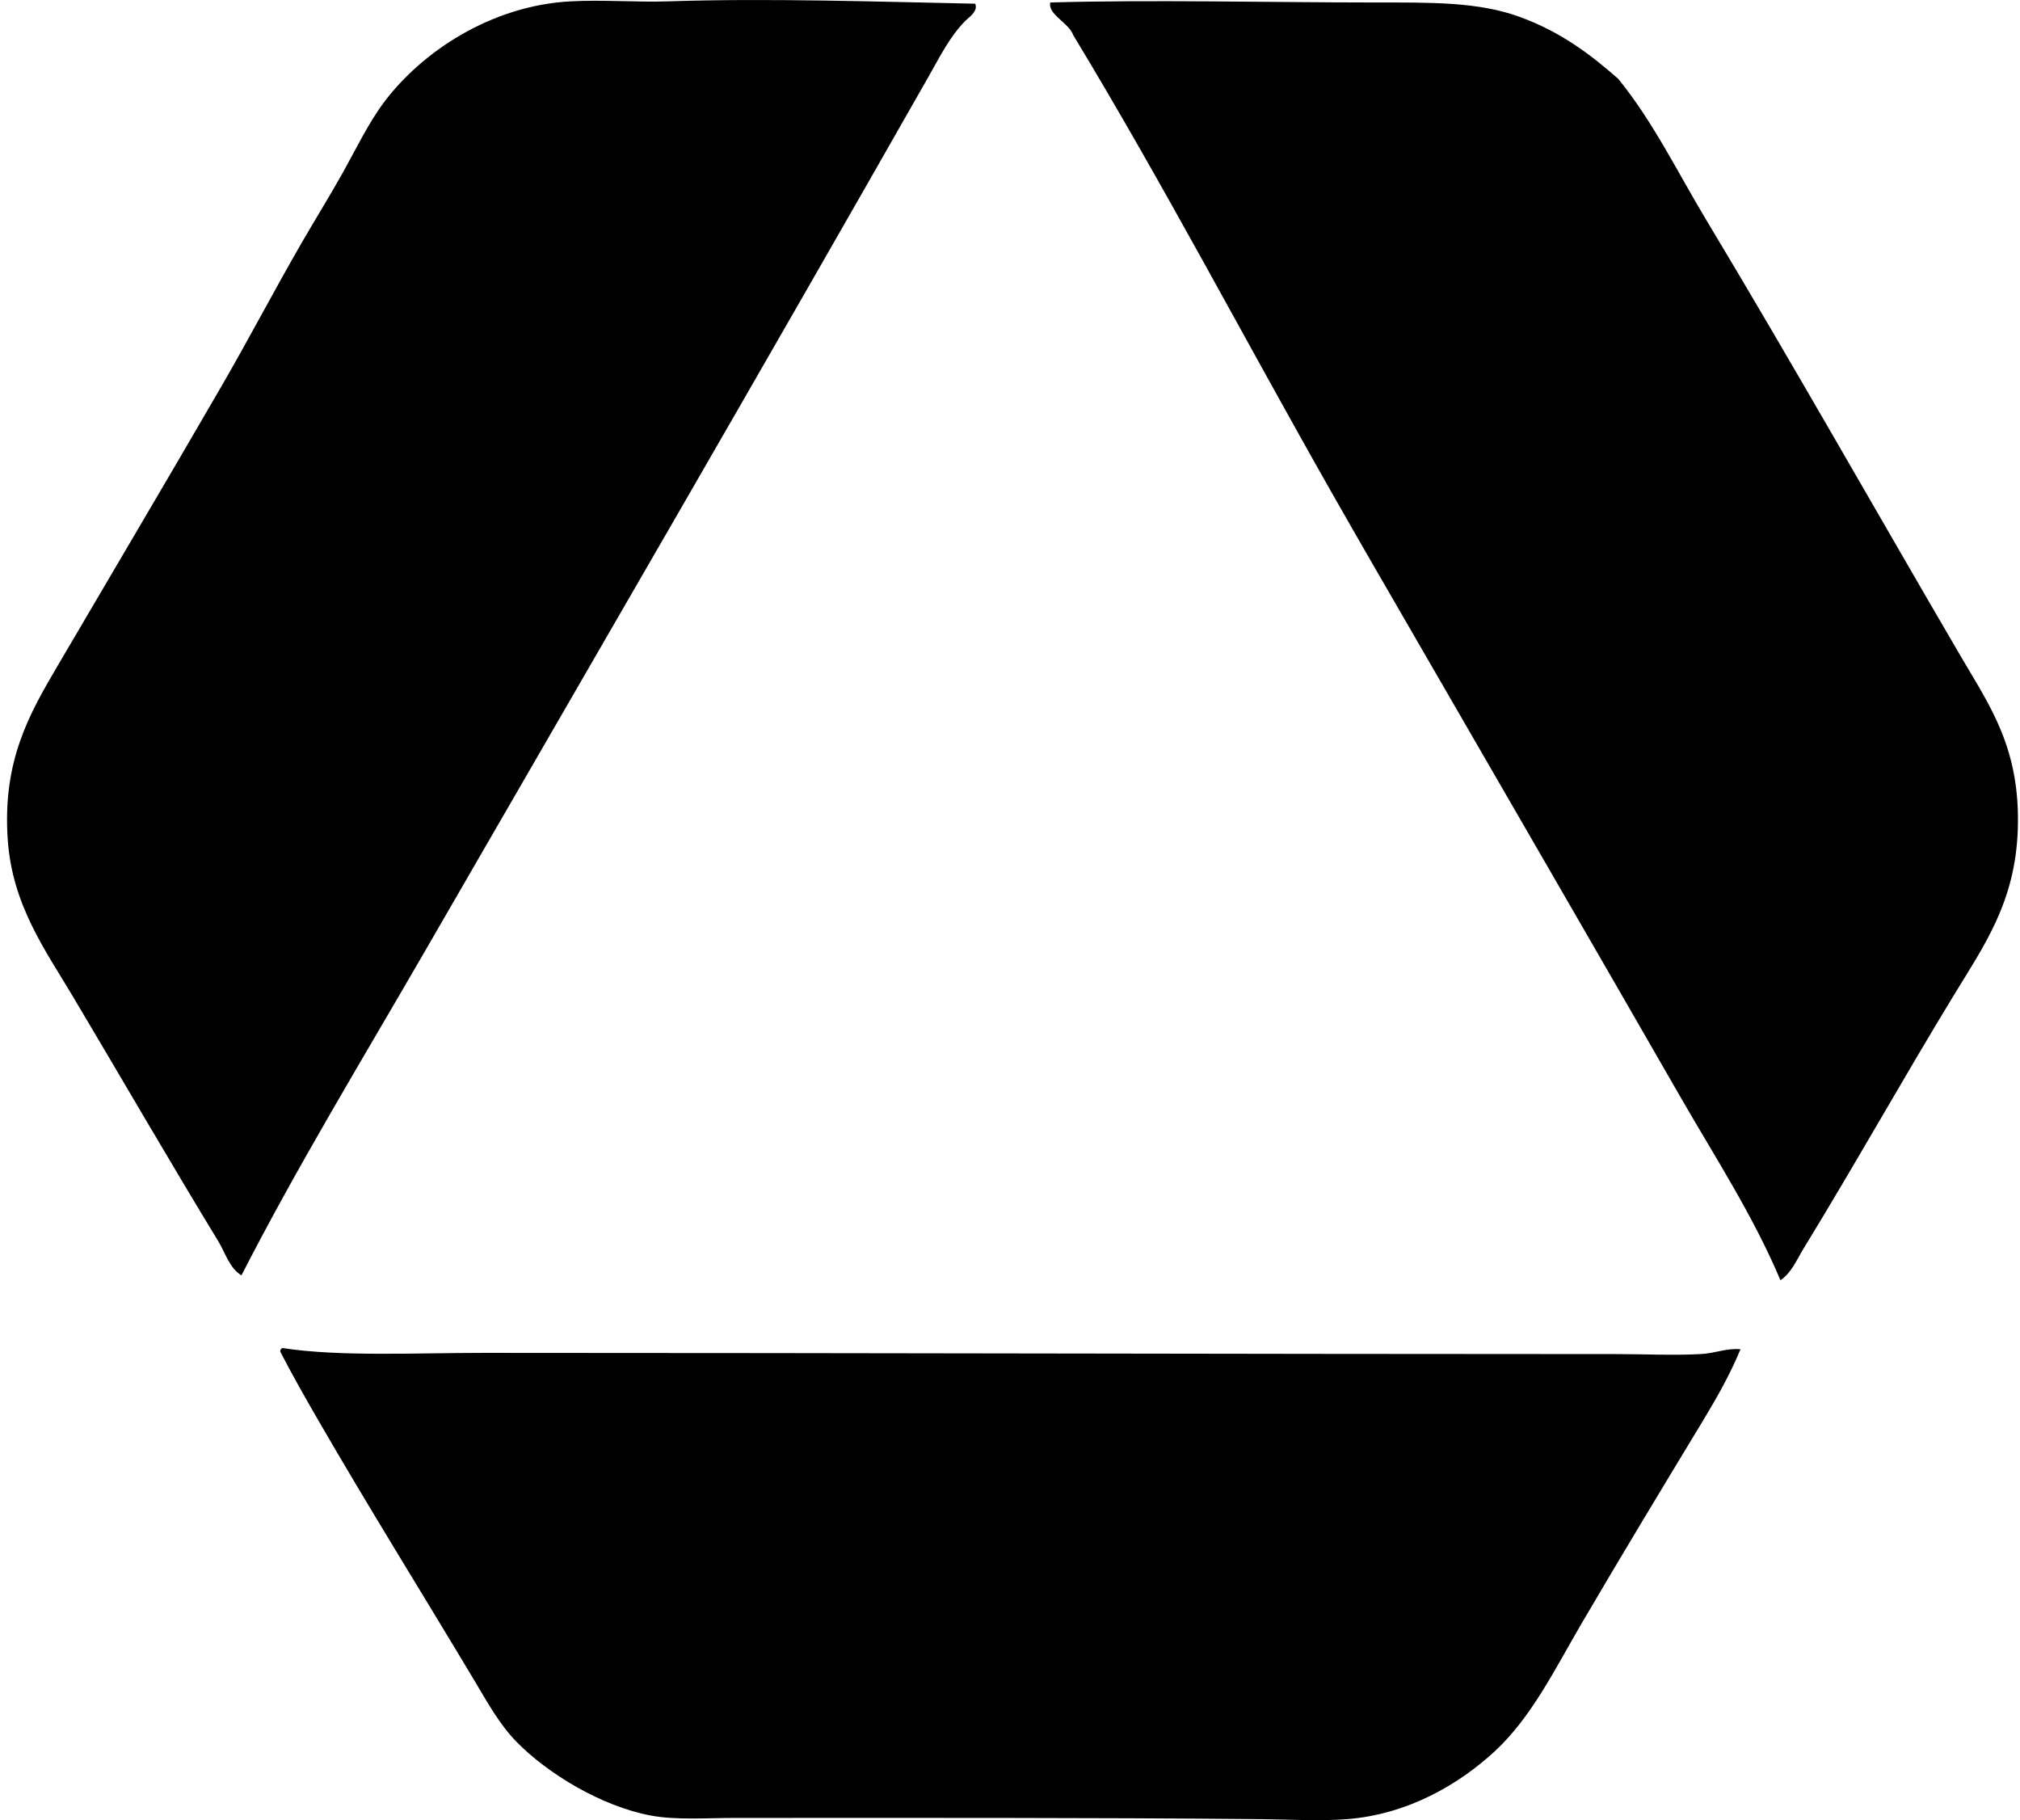 <svg xmlns="http://www.w3.org/2000/svg" width="222" height="200" fill="none" viewBox="0 0 222 200">
  <path fill="#000" fill-rule="evenodd" d="M107.179.405c.337.851-.675 1.473-1.064 1.862-1.705 1.705-2.812 3.945-4.125 6.255C83.774 40.537 64.994 72.87 46.496 104.87c-6.777 11.721-13.813 23.269-19.963 35.267-1.345-.843-1.768-2.478-2.528-3.727-5.329-8.741-10.594-17.849-15.97-26.88-3.089-5.193-6.694-10.091-7.186-17.3-.59-8.657 2.387-13.795 5.457-19.028 6.185-10.55 12.042-20.415 18.097-30.872 2.981-5.152 5.769-10.49 8.782-15.705 1.465-2.533 3.067-5.105 4.526-7.719 1.456-2.61 2.806-5.434 4.525-7.715C46.322 5.764 53.883.614 62.729.146c3.541-.188 7.14.116 10.78 0 11.027-.36 22.815.041 33.67.26Zm88.493 140.263c-3.011-7.136-7.194-13.529-11.045-20.228-9.489-16.512-19.219-33.289-28.744-49.77-3.177-5.498-6.412-11.056-9.581-16.637-9.473-16.67-18.366-33.673-28.347-50.166-.505-1.397-2.823-2.268-2.528-3.594 11.12-.32 24.35 0 35.662 0 6.2 0 11.388-.083 15.971 1.597 4.456 1.633 7.713 4.086 10.78 6.788 3.831 4.693 6.528 10.277 9.716 15.57 9.409 15.639 18.755 32.19 27.946 47.906 3.188 5.45 6.564 10.105 6.254 19.028-.276 7.987-3.721 12.763-7.052 18.233-5.501 9.028-10.927 18.714-16.501 27.811-.746 1.213-1.321 2.661-2.531 3.462Zm-164.614 7.453c6.227.964 14.59.531 22.092.531 40.826.002 82.928.129 124.424.132 3.119 0 6.26.158 9.316 0 1.668-.086 2.776-.668 4.392-.533-1.157 2.801-2.632 5.384-4.124 7.851-4.448 7.349-8.821 14.57-13.308 22.225-2.834 4.832-5.497 10.338-9.58 14.106-3.951 3.644-9.562 6.931-16.233 7.451-3.072.237-6.274.03-9.448 0-19.073-.177-38.237-.133-57.755-.133-3.216 0-6.555.254-9.315-.265-5.478-1.031-11.374-4.636-14.772-8.119-1.878-1.923-3.196-4.346-4.655-6.788-5.663-9.467-11.594-18.971-17.166-28.612-1.415-2.445-2.904-5.075-4.125-7.451-.014-.224.088-.342.257-.395Z" clip-rule="evenodd"/>
</svg>
